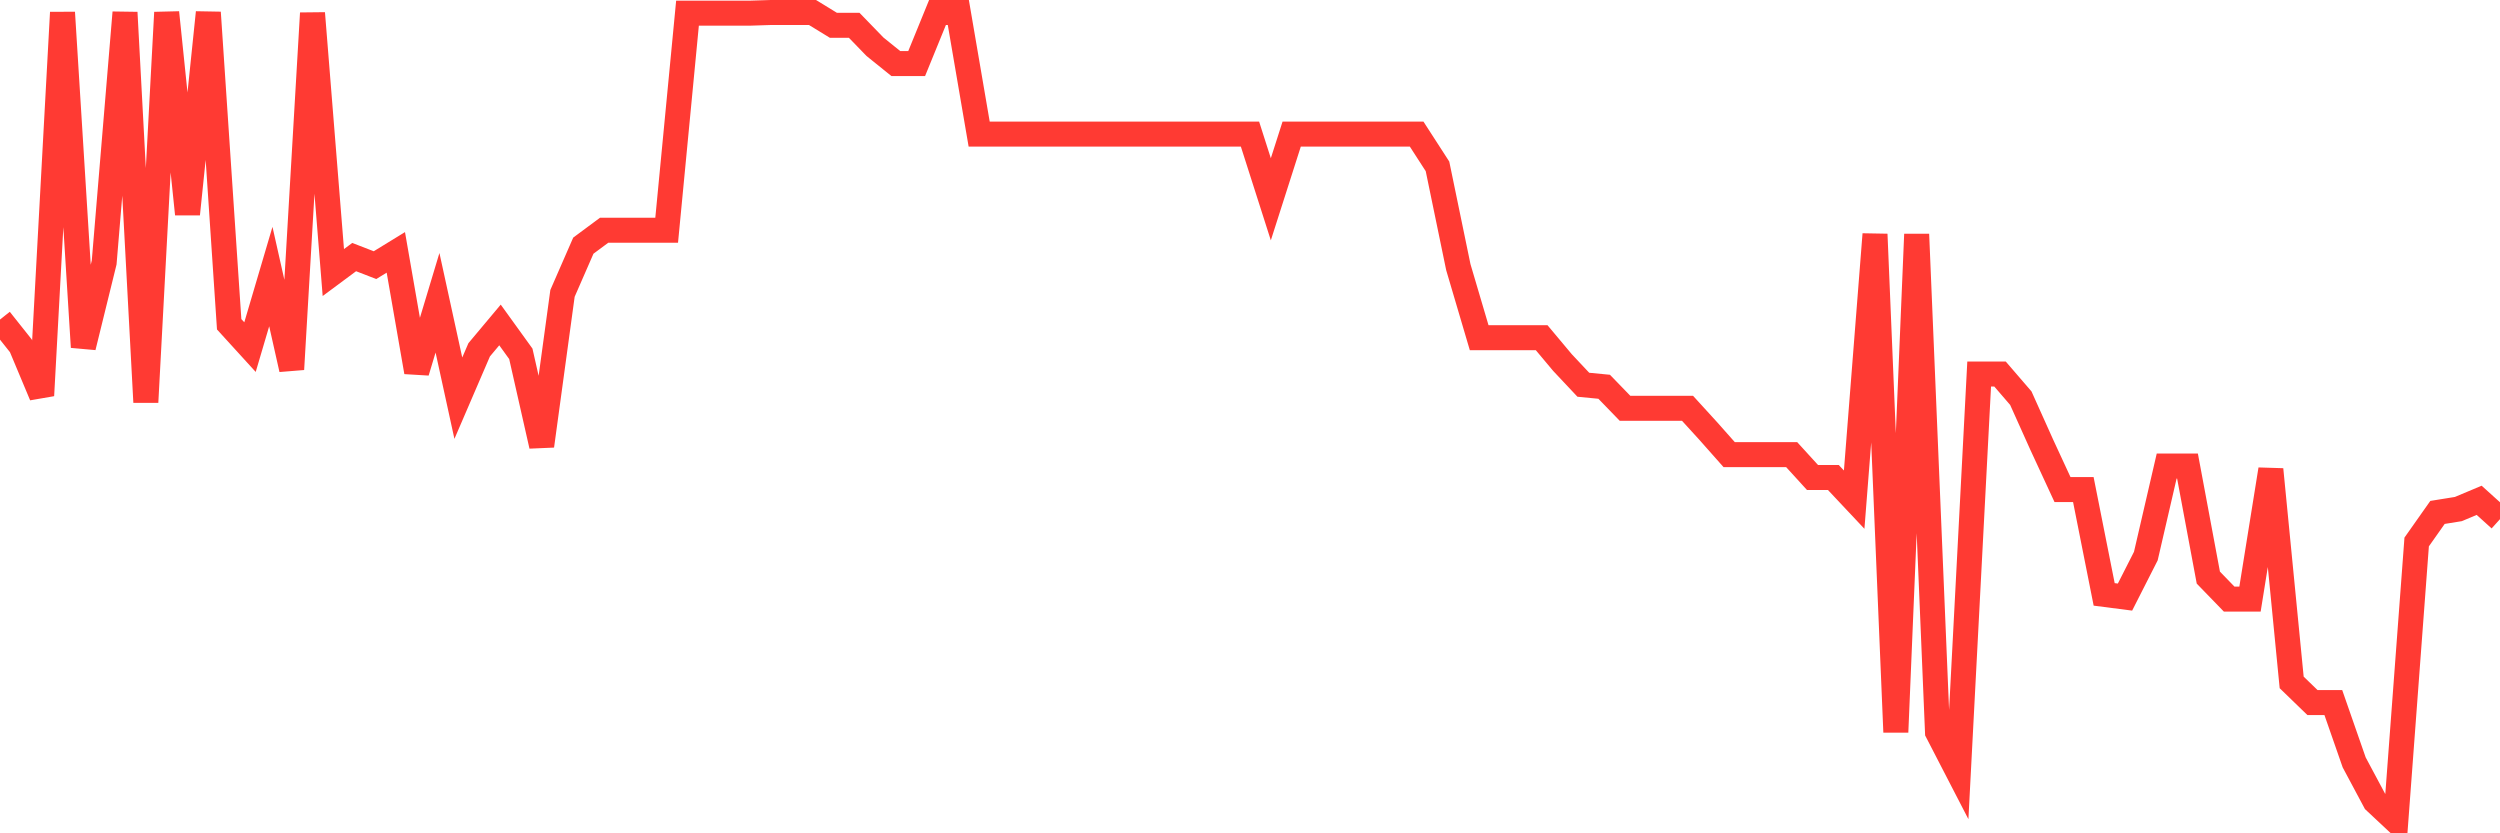 <svg
  xmlns="http://www.w3.org/2000/svg"
  xmlns:xlink="http://www.w3.org/1999/xlink"
  width="120"
  height="40"
  viewBox="0 0 120 40"
  preserveAspectRatio="none"
>
  <polyline
    points="0,15.339 1,16.597 2,18.984 3,0.6 4,16.662 5,12.598 6,0.6 7,19.307 8,0.6 9,10.276 10,0.6 11,15.565 12,16.662 13,13.275 14,17.726 15,0.632 16,13.082 17,12.34 18,12.727 19,12.114 20,17.855 21,14.533 22,19.113 23,16.791 24,15.598 25,16.984 26,21.403 27,14.082 28,11.792 29,11.05 30,11.05 31,11.05 32,11.05 33,0.632 34,0.632 35,0.632 36,0.632 37,0.6 38,0.6 39,0.6 40,1.213 41,1.213 42,2.245 43,3.051 44,3.051 45,0.6 46,0.6 47,6.438 48,6.438 49,6.438 50,6.438 51,6.438 52,6.438 53,6.438 54,6.438 55,6.438 56,6.438 57,6.438 58,6.438 59,6.438 60,6.438 61,9.566 62,6.438 63,6.438 64,6.438 65,6.438 66,6.438 67,6.438 68,6.438 69,7.986 70,12.824 71,16.21 72,16.21 73,16.21 74,16.21 75,17.404 76,18.468 77,18.565 78,19.597 79,19.597 80,19.597 81,19.597 82,20.693 83,21.822 84,21.822 85,21.822 86,21.822 87,22.919 88,22.919 89,23.983 90,11.243 91,35.143 92,11.243 93,35.143 94,37.078 95,17.952 96,17.952 97,19.113 98,21.338 99,23.499 100,23.499 101,28.531 102,28.66 103,26.692 104,22.371 105,22.371 106,27.725 107,28.757 108,28.757 109,22.532 110,32.756 111,33.724 112,33.724 113,36.594 114,38.465 115,39.4 116,26.015 117,24.596 118,24.435 119,24.015 120,24.919"
    fill="none"
    stroke="#ff3a33"
    stroke-width="1.2"
  >
  </polyline>
</svg>